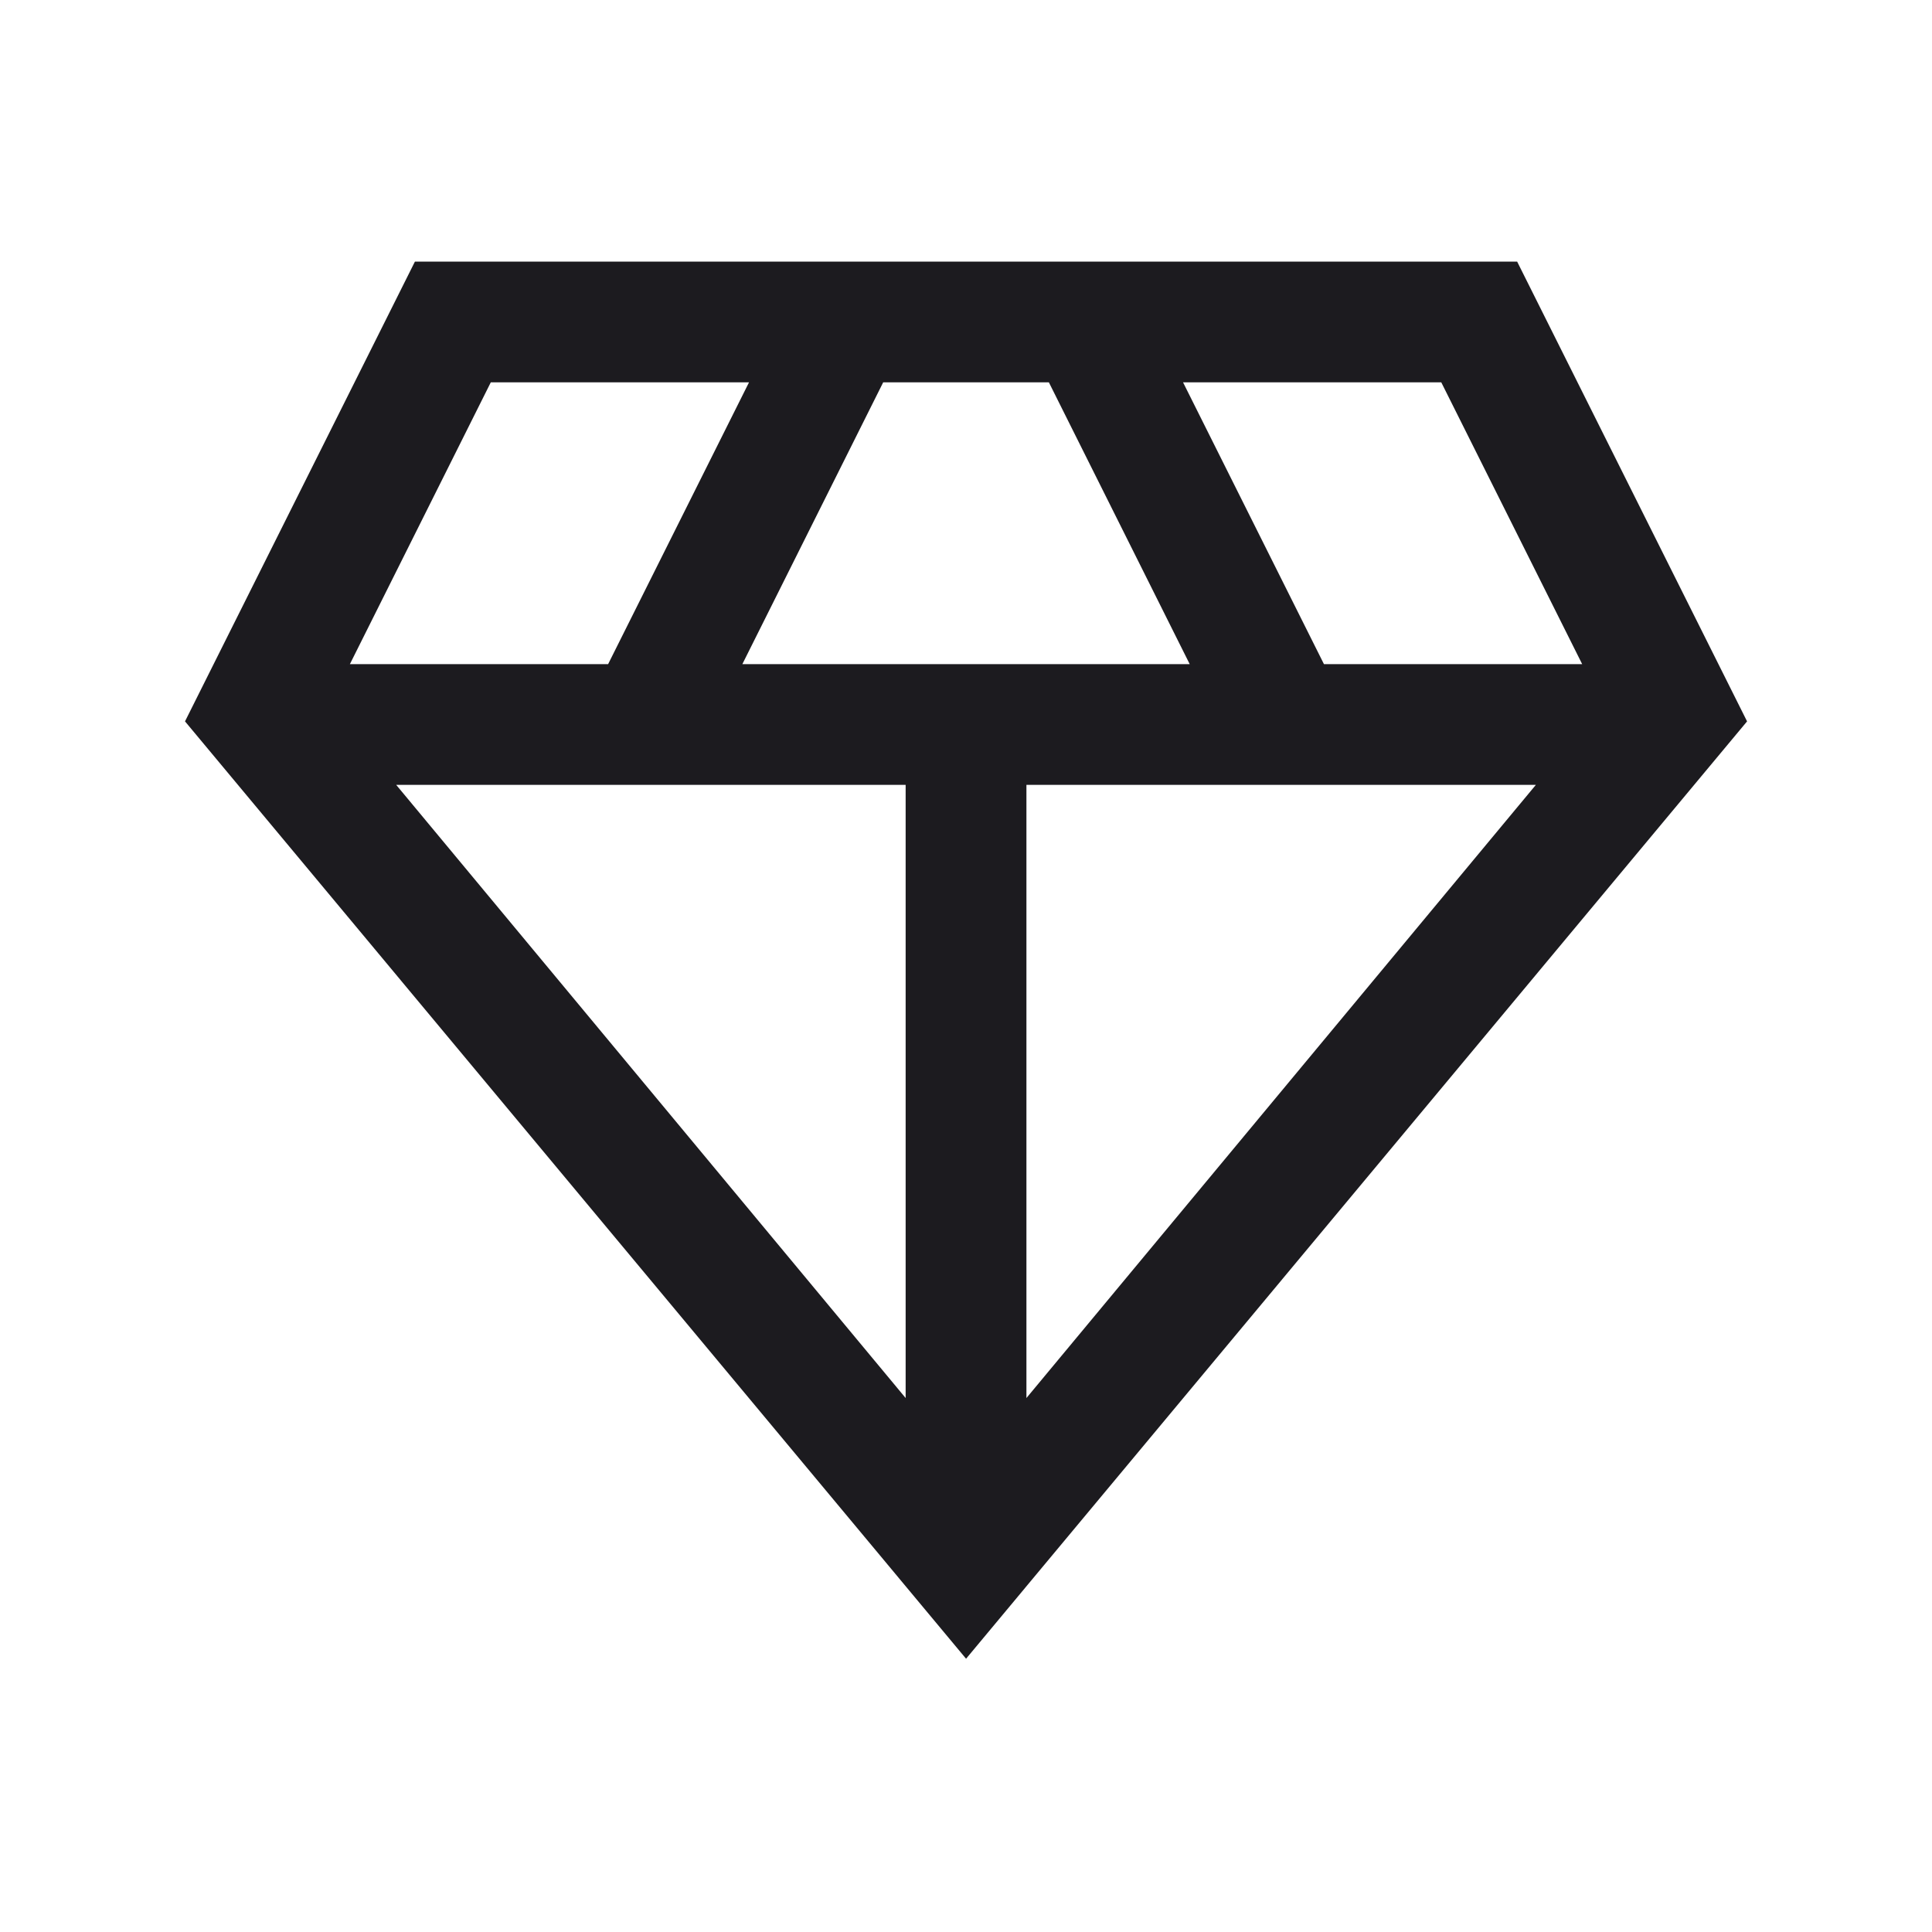 <svg width="29" height="29" viewBox="0 0 29 29" fill="none" xmlns="http://www.w3.org/2000/svg">
<mask id="mask0_508_15193" style="mask-type:alpha" maskUnits="userSpaceOnUse" x="0" y="0" width="29" height="29">
<rect width="29" height="29" fill="#D9D9D9"/>
</mask>
<g mask="url(#mask0_508_15193)">
<path d="M14.501 24.898L2.777 10.828L6.228 3.927H22.773L26.224 10.828L14.501 24.898ZM11.143 9.969H17.858L15.744 5.739H13.257L11.143 9.969ZM13.594 20.985V11.781H5.947L13.594 20.985ZM15.407 20.985L23.054 11.781H15.407V20.985ZM19.873 9.969H23.749L21.634 5.739H17.758L19.873 9.969ZM5.252 9.969H9.128L11.243 5.739H7.367L5.252 9.969Z" fill="#1C1B1F"/>
</g>
</svg>
